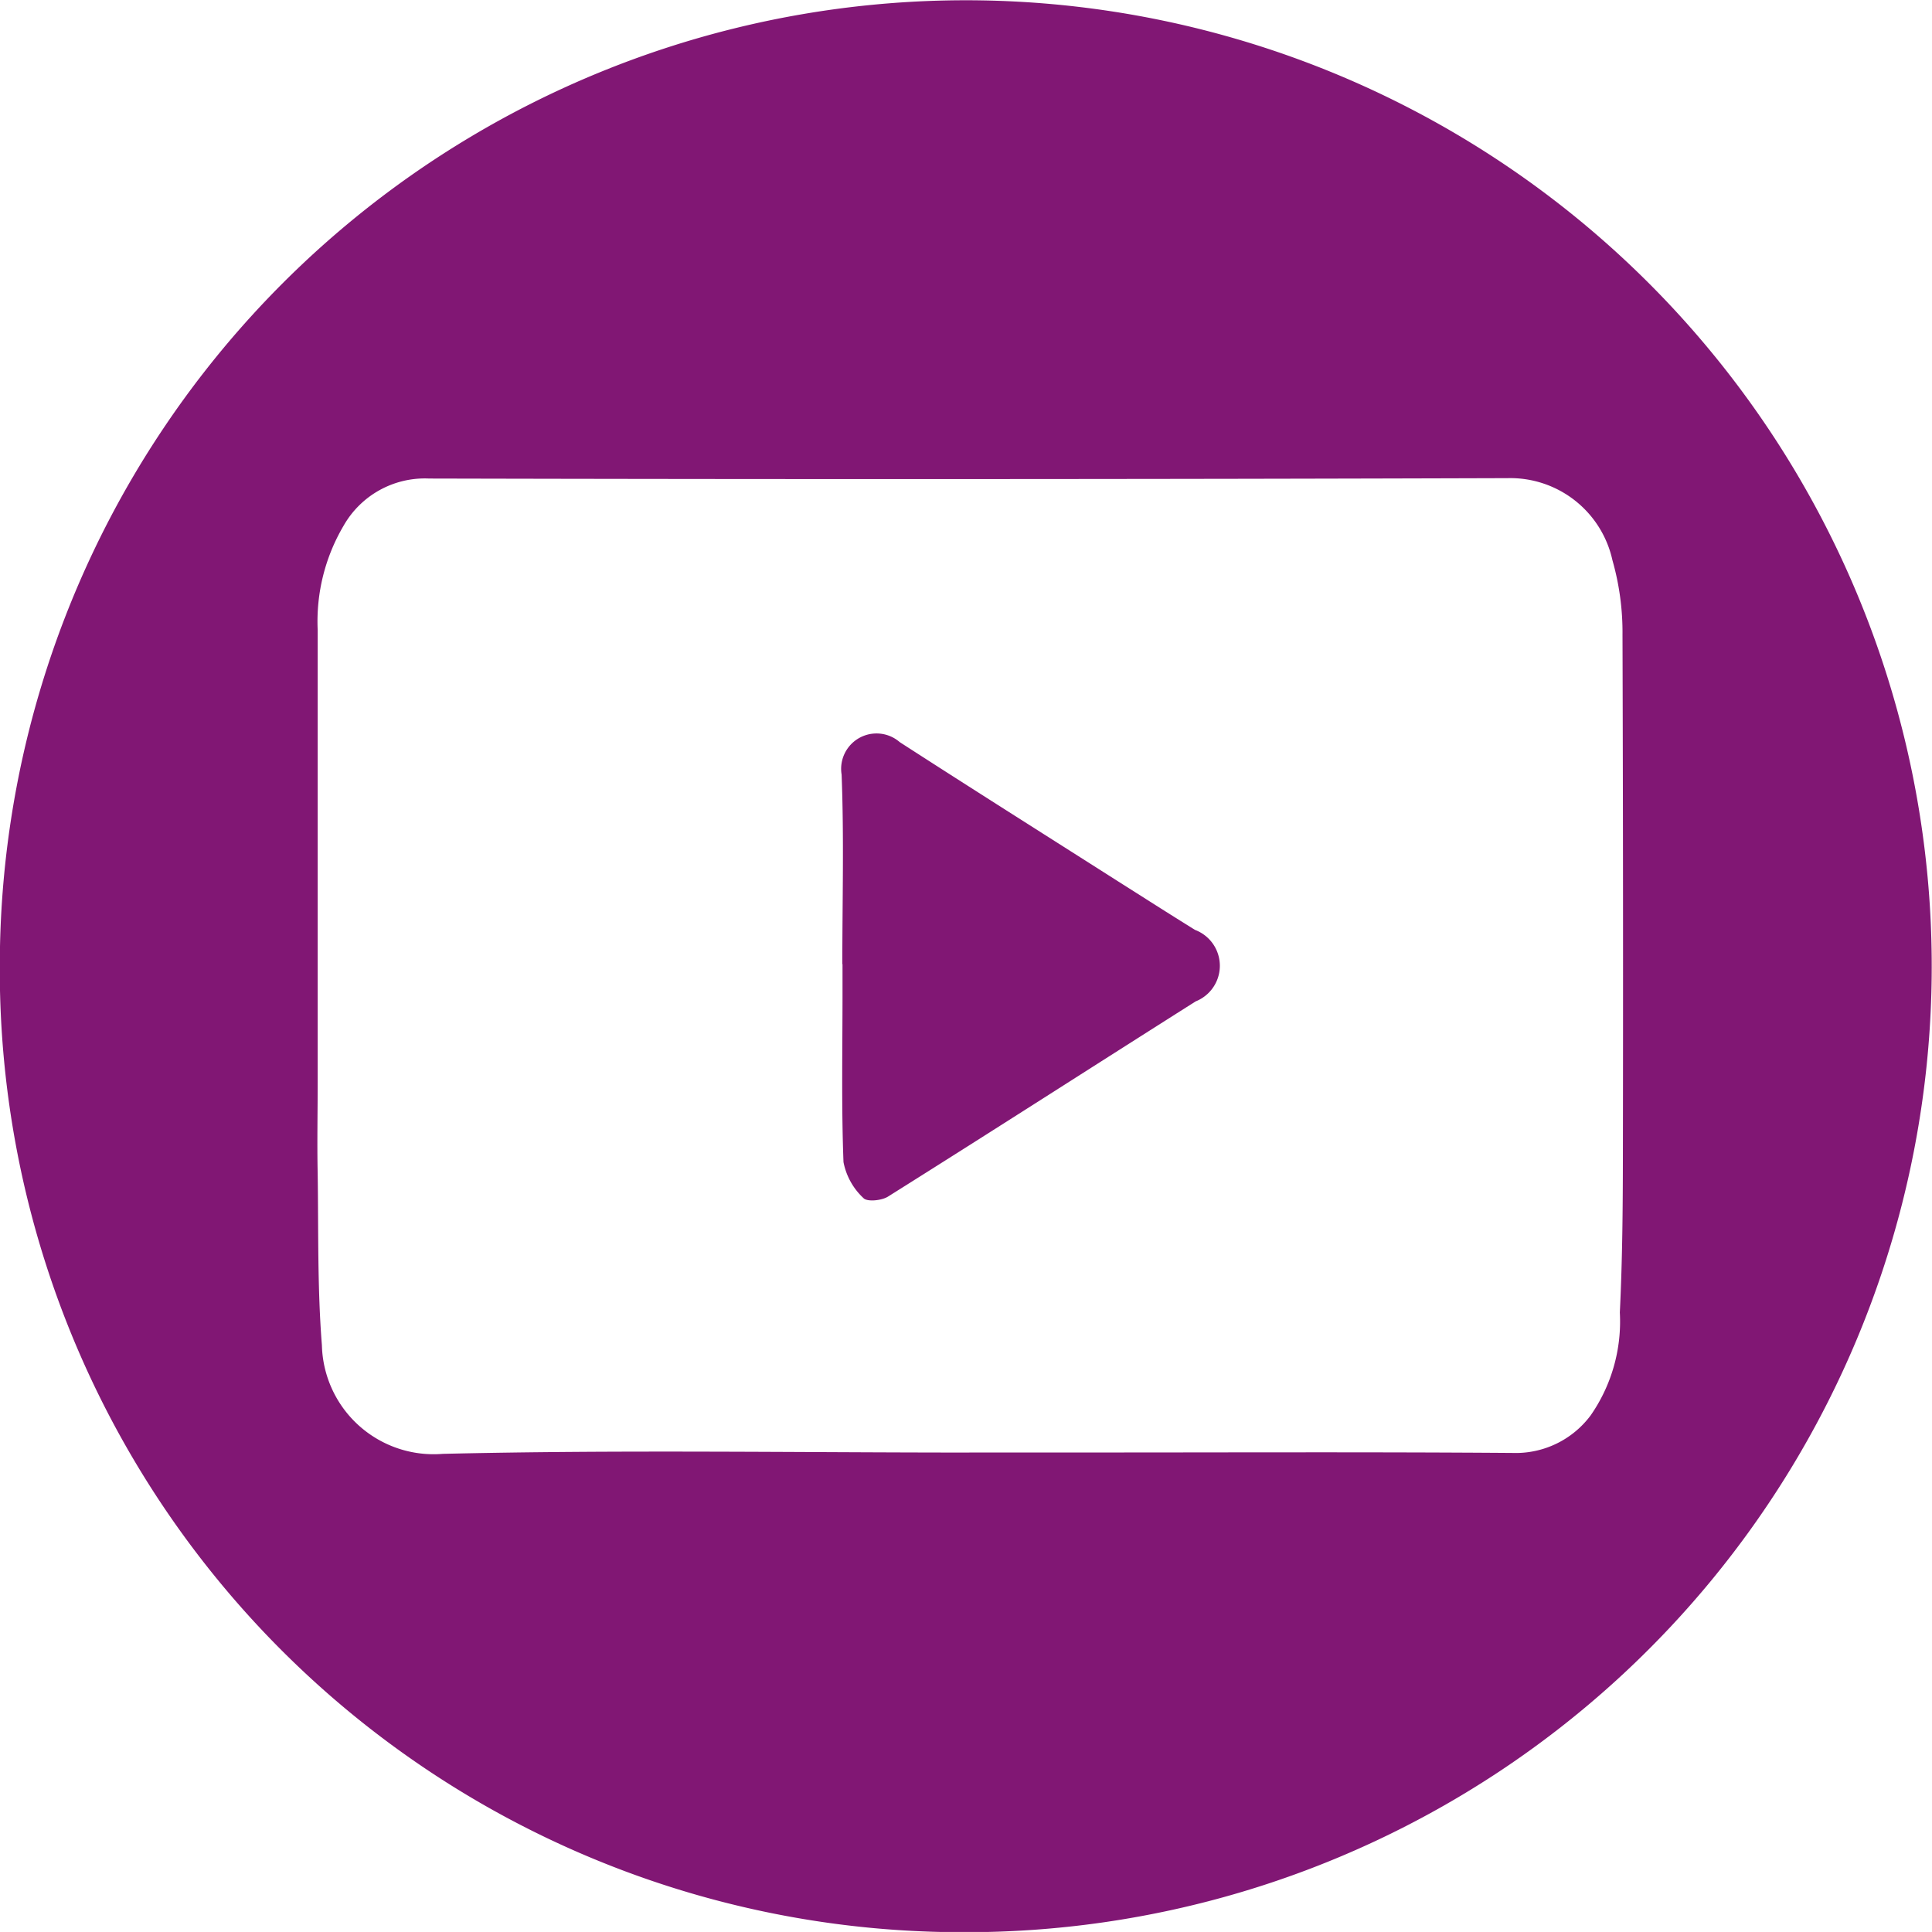 <svg xmlns="http://www.w3.org/2000/svg" width="29.751" height="29.75" viewBox="0 0 29.751 29.75"><g transform="translate(-143.652 -0.192)"><path d="M1097.1,16.318a14.875,14.875,0,1,1,14.811,14.9,14.818,14.818,0,0,1-14.811-14.9m14.929,7.513h1.914c2.152,0,4.3-.009,6.455.007a1.438,1.438,0,0,0,1.2-.579,2.533,2.533,0,0,0,.449-1.584c.039-.8.046-1.594.047-2.391q.007-4.022-.006-8.044a4.049,4.049,0,0,0-.155-1.149,1.611,1.611,0,0,0-1.614-1.264q-8.3.026-16.608.006a1.439,1.439,0,0,0-1.316.725,2.9,2.9,0,0,0-.4,1.606q0,3.487,0,6.974c0,.465-.01.93,0,1.395.013.883-.005,1.768.065,2.647a1.721,1.721,0,0,0,1.862,1.672c2.7-.064,5.406-.02,8.109-.02" transform="translate(-953.451 -1.272)" fill="#811774"/><path d="M1196.1,91.367c0-.973.027-1.947-.011-2.919a.545.545,0,0,1,.895-.5c1.112.718,2.231,1.424,3.348,2.135.4.253.8.509,1.2.757a.59.59,0,0,1,.01,1.1c-1.58,1-3.156,2.013-4.741,3.008-.1.061-.321.082-.376.021a1.019,1.019,0,0,1-.307-.554c-.033-.864-.015-1.729-.015-2.594q0-.227,0-.454Z" transform="translate(-1039.477 -76.328)" fill="#811774"/></g></svg>